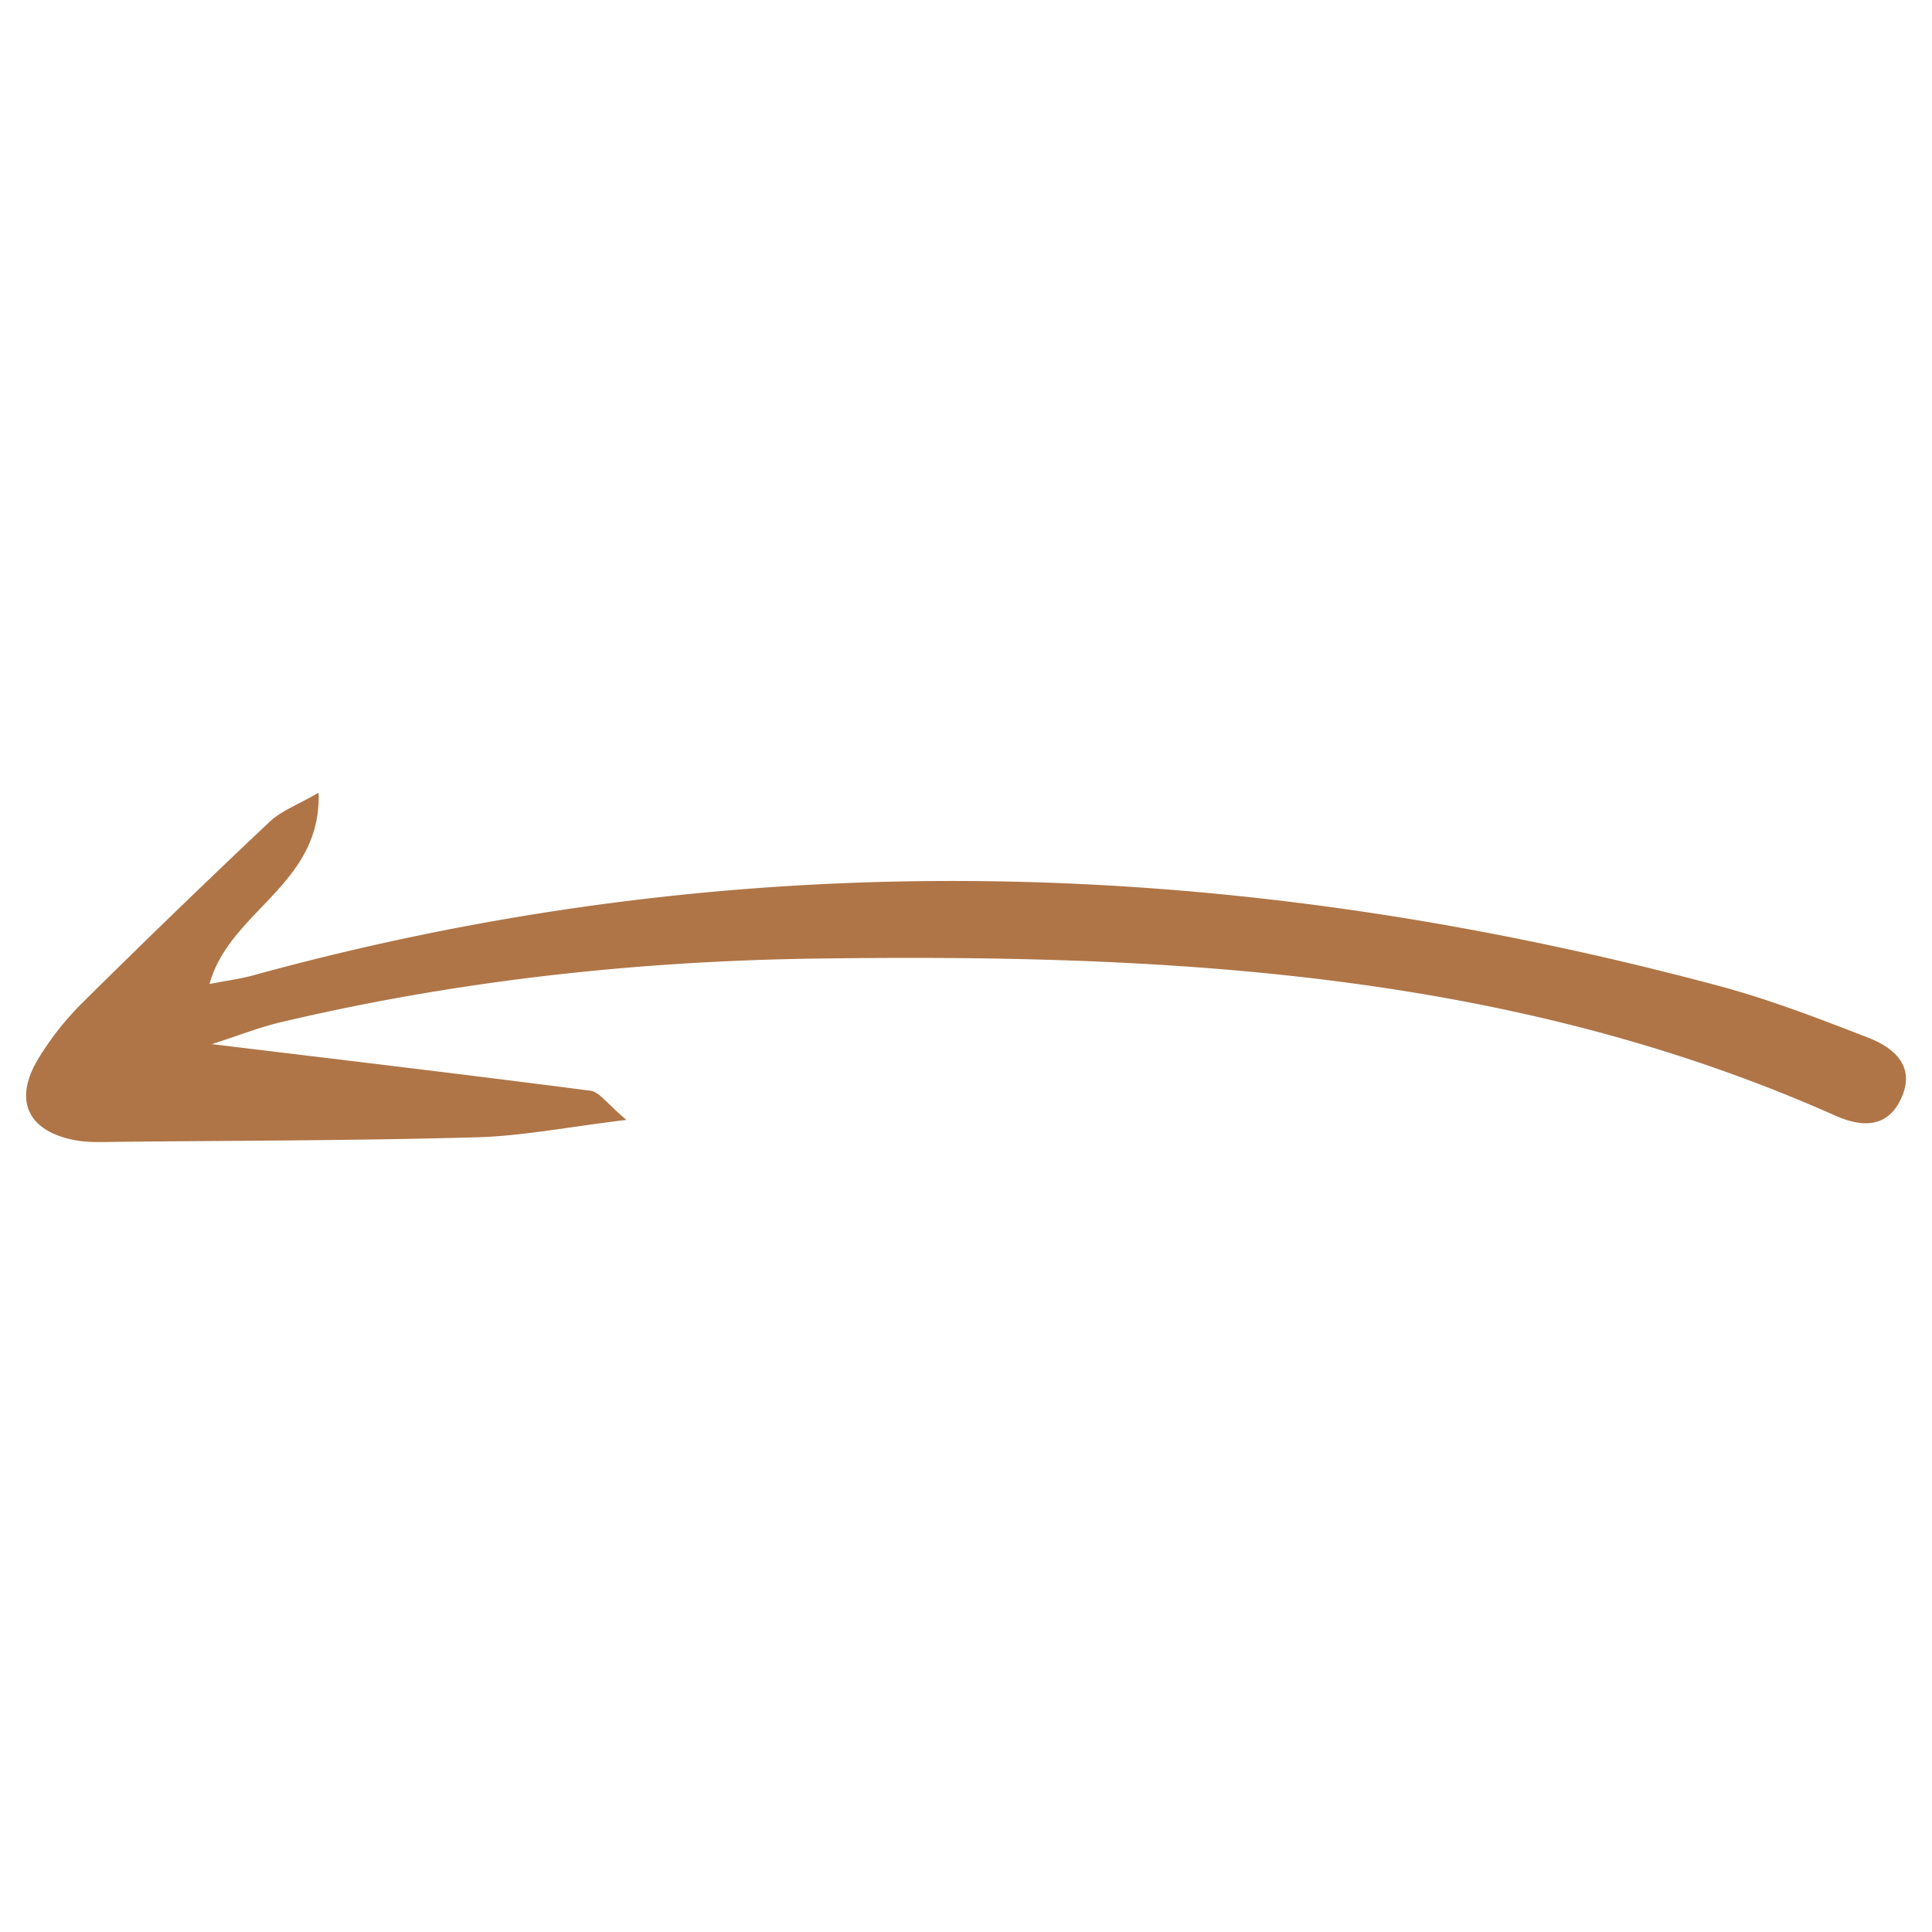<?xml version="1.0" encoding="UTF-8"?> <svg xmlns="http://www.w3.org/2000/svg" id="Слой_1" data-name="Слой 1" viewBox="0 0 1000 1000"> <defs> <style>.cls-1{fill:#af7547;}</style> </defs> <path class="cls-1" d="M109.68,540.44c68.35,8.28,132.23,15.84,196,24.13,4.56.6,8.42,6.61,18.57,15.08-30.48,3.69-53.75,8.32-77.13,9-61.78,1.72-123.6,1.73-185.4,2.34-7.53.07-15.23.56-22.56-.77C14.3,585.65,6.75,569.51,19.89,547.9a150,150,0,0,1,22.29-28.39q48.15-47.74,97.5-94.27c5.88-5.54,14.18-8.53,25.22-14.94,1.58,47.8-46,60.93-56.44,99,8.52-1.66,15.71-2.57,22.62-4.47,253.52-69.66,506.53-62.12,759,5.58,26.11,7,51.52,16.87,76.78,26.65,13.32,5.16,24.66,14.63,17.38,31.05-6.92,15.62-20.08,15.67-34.34,9.32C781.62,502.49,603,493.72,422.91,496.15c-93.58,1.27-186.46,11.41-277.78,33C134.1,531.78,123.45,536,109.68,540.44Z"></path> </svg> 